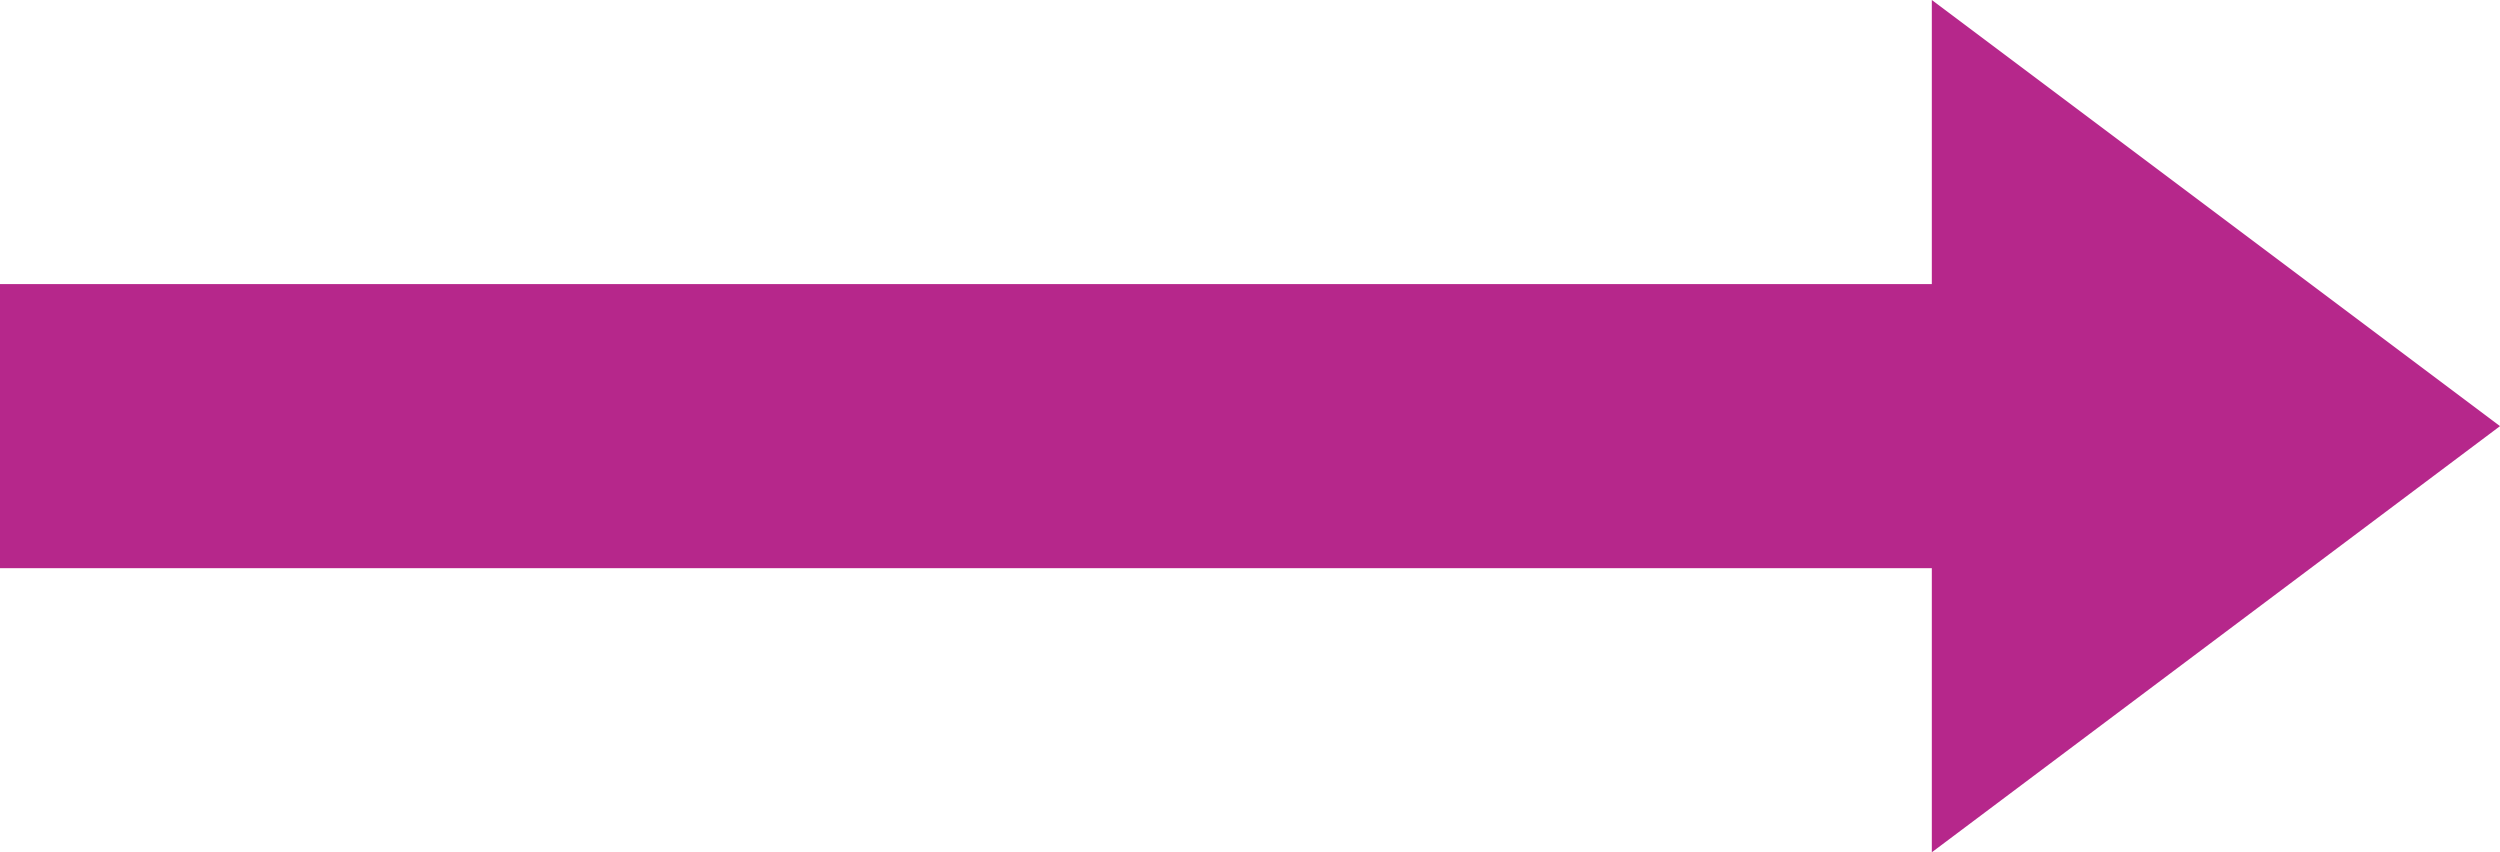 <svg xmlns="http://www.w3.org/2000/svg" width="44" height="15" viewBox="0 0 44 15">
  <g id="img_arrow" transform="translate(-554 -5654)">
    <rect id="長方形_1130" data-name="長方形 1130" width="35" height="5" transform="translate(554 5659)" fill="#b6278b"/>
    <path id="多角形_1" data-name="多角形 1" d="M7.5,0,15,10H0Z" transform="translate(598 5654) rotate(90)" fill="#b6278b"/>
  </g>
</svg>
